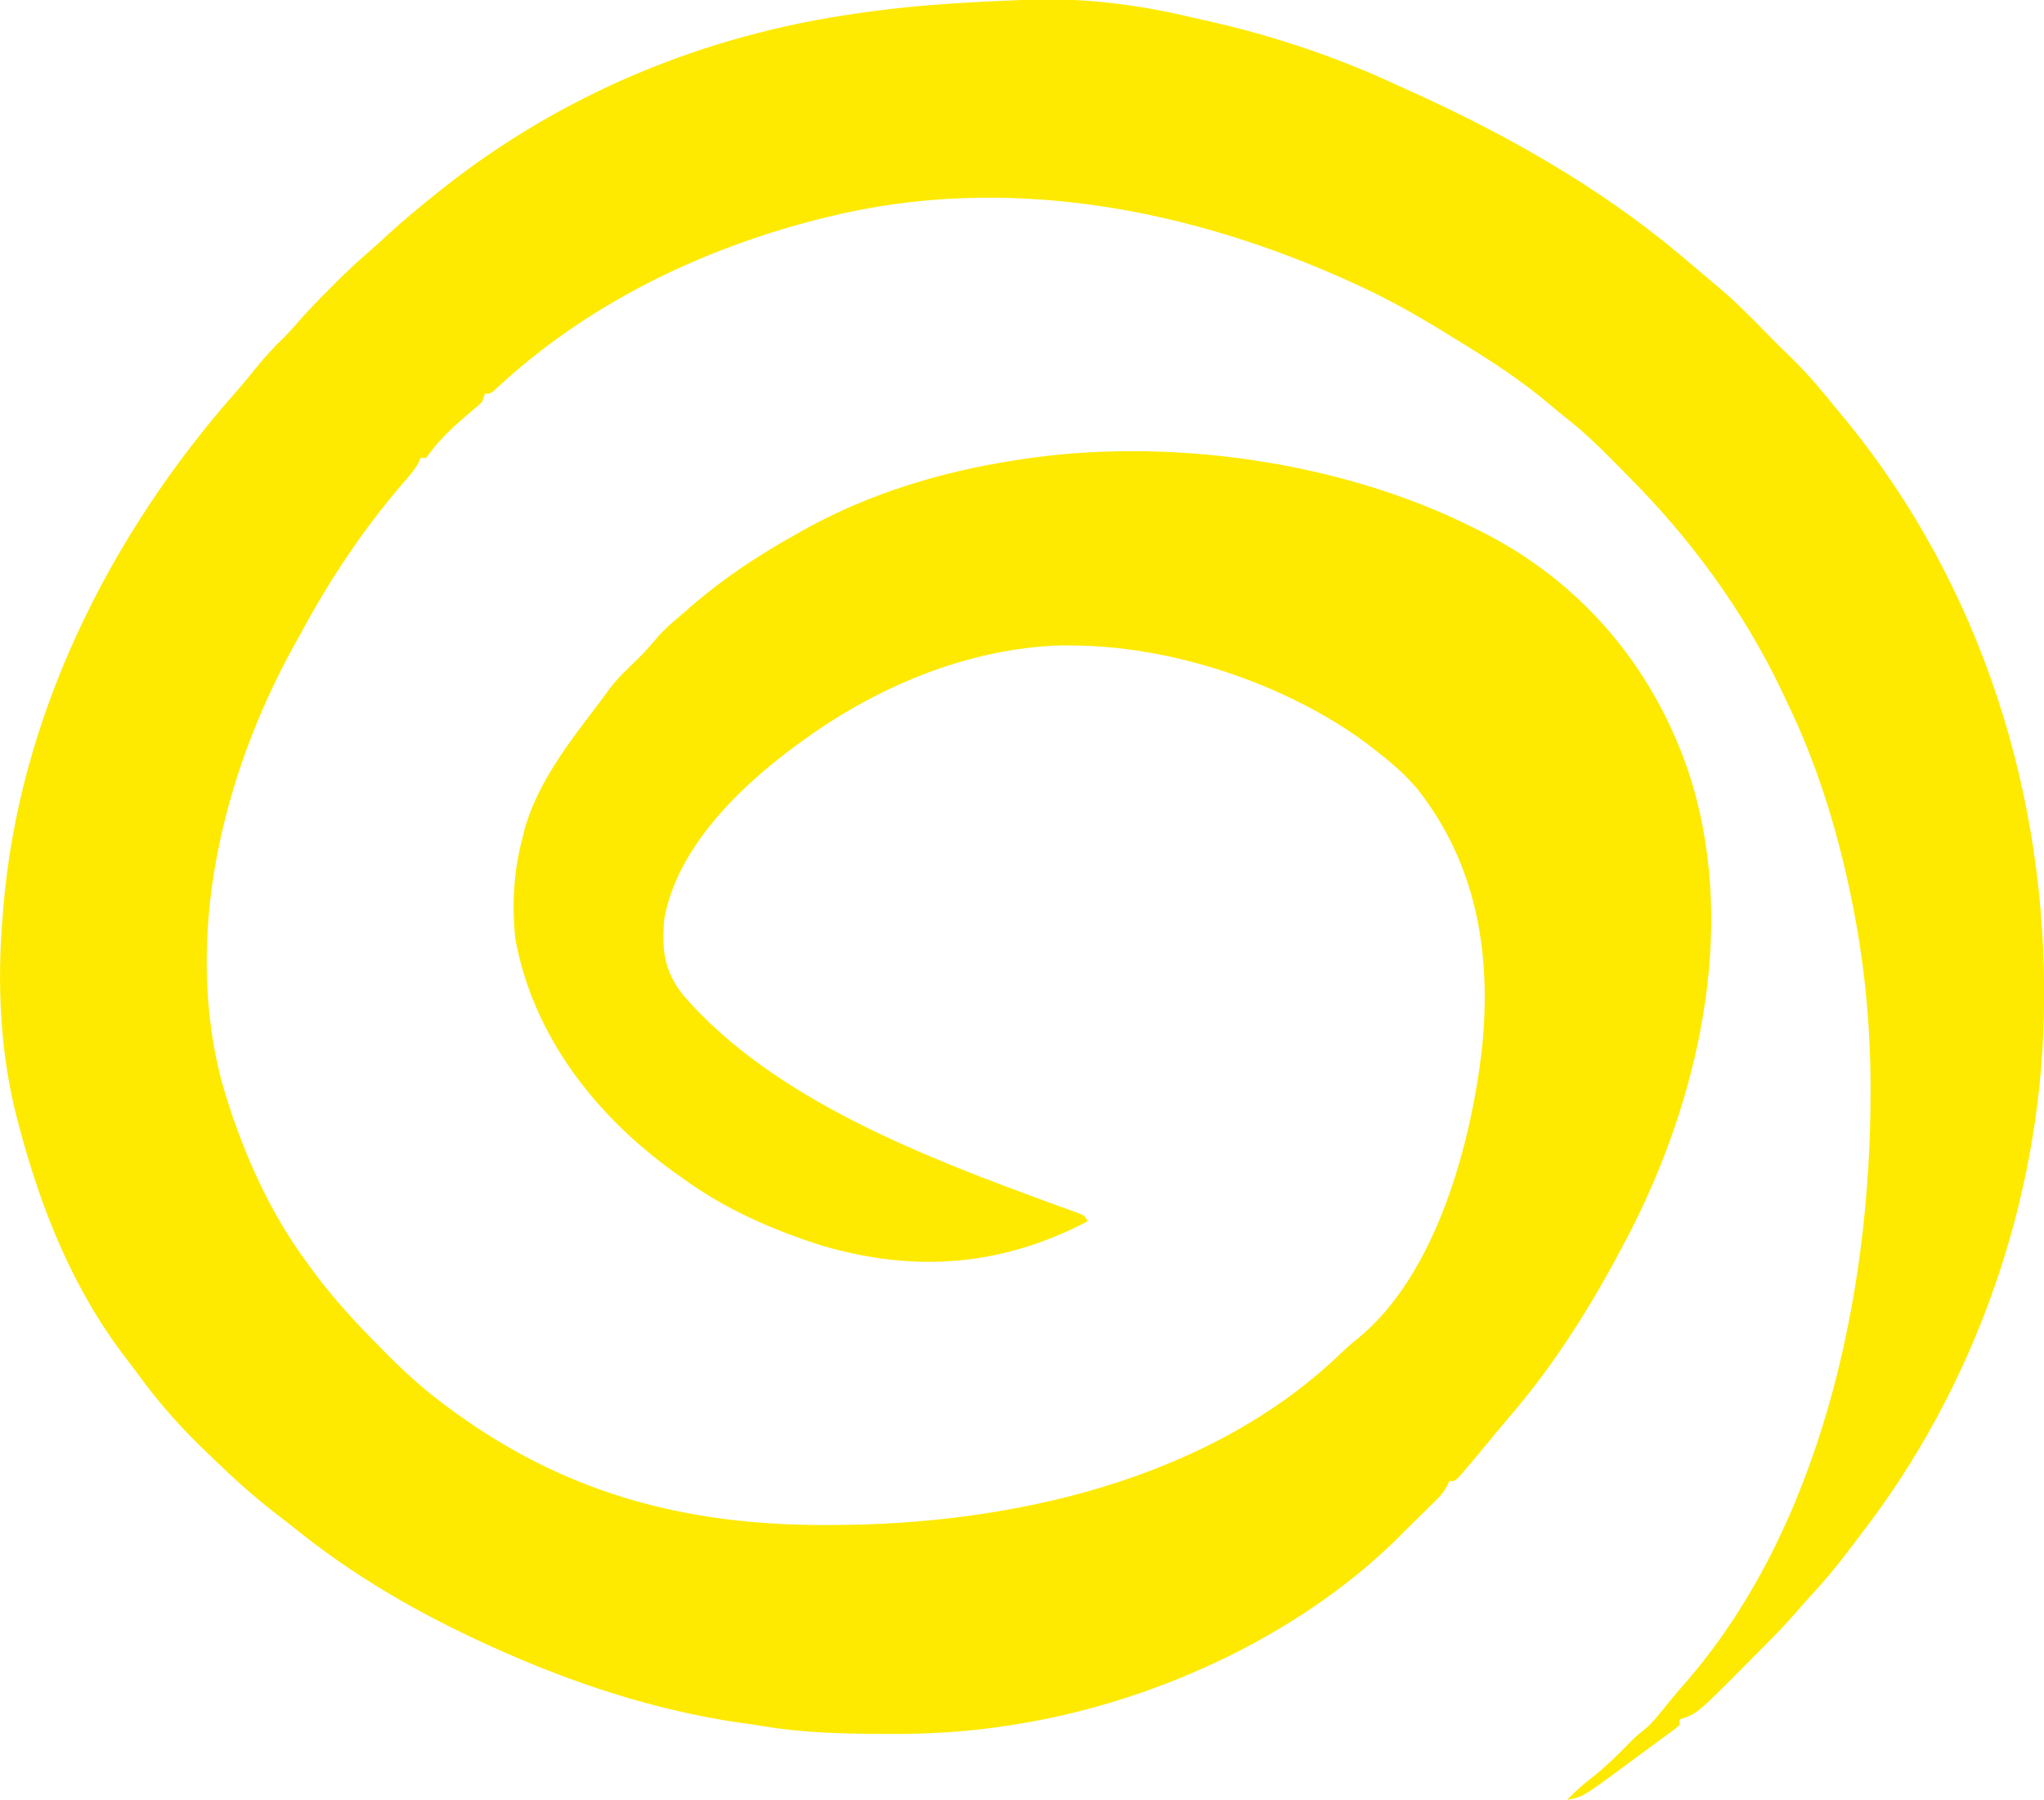 <?xml version="1.0" encoding="UTF-8"?>
<svg version="1.1" xmlns="http://www.w3.org/2000/svg" width="763" height="672">
<path d="M0 0 C20.334 -0.735 40.902 1.842 60.658 6.602 C62.84 7.121 65.028 7.601 67.221 8.075 C90.269 13.255 113.814 21.064 135.281 30.937 C137.237 31.835 139.197 32.723 141.16 33.604 C177.312 49.847 212.394 69.582 242.877 95.13 C243.387 95.557 243.897 95.983 244.423 96.423 C248.26 99.637 252.071 102.88 255.877 106.13 C256.923 107.004 256.923 107.004 257.99 107.896 C264.461 113.382 270.336 119.507 276.297 125.534 C279.181 128.447 282.071 131.351 285.018 134.2 C290.791 139.824 295.849 145.841 300.877 152.13 C302.335 153.88 303.793 155.63 305.252 157.38 C355.467 218.996 380.097 297.051 378.877 376.13 C378.866 376.953 378.856 377.776 378.844 378.623 C377.519 448.331 353.022 518.213 310.291 573.298 C308.929 575.063 307.587 576.841 306.252 578.626 C301.588 584.833 296.696 590.721 291.396 596.399 C289.494 598.462 287.664 600.545 285.842 602.677 C281.216 607.981 276.247 612.946 271.272 617.92 C269.639 619.556 268.014 621.199 266.389 622.843 C249.354 639.971 249.354 639.971 242.877 642.13 C242.877 642.79 242.877 643.45 242.877 644.13 C241.583 645.332 241.583 645.332 239.764 646.669 C239.098 647.163 238.433 647.657 237.747 648.166 C236.667 648.953 236.667 648.953 235.564 649.755 C234.833 650.294 234.102 650.833 233.349 651.388 C231.875 652.474 230.398 653.557 228.92 654.636 C227.191 655.9 225.47 657.176 223.752 658.454 C206.713 671.06 206.713 671.06 200.877 672.13 C203.883 668.924 207.025 666.196 210.502 663.505 C215.518 659.561 219.907 655.223 224.334 650.646 C226.877 648.13 226.877 648.13 229.428 646.13 C232.115 643.935 234.1 641.598 236.252 638.88 C238.857 635.602 241.508 632.398 244.287 629.267 C295.45 571.028 314.059 484.109 314.127 408.505 C314.128 407.714 314.129 406.922 314.13 406.107 C314.11 382.212 311.747 358.542 306.877 335.13 C306.578 333.683 306.578 333.683 306.273 332.207 C301.171 308.12 293.658 284.293 282.877 262.13 C282.271 260.841 281.665 259.552 281.061 258.263 C266.558 227.864 246.704 200.849 222.877 177.13 C221.821 176.053 220.767 174.975 219.713 173.896 C213.665 167.733 207.608 161.797 200.811 156.45 C198.636 154.73 196.518 152.985 194.412 151.185 C183.593 142.013 171.965 134.516 159.877 127.13 C158.994 126.584 158.11 126.038 157.2 125.475 C146.36 118.774 135.454 112.47 123.877 107.13 C123.06 106.752 122.243 106.373 121.401 105.983 C60.075 77.862 -8.647 64.695 -75.123 81.13 C-75.997 81.345 -76.871 81.56 -77.771 81.782 C-122.533 93.018 -165.529 113.919 -199.416 145.731 C-201.123 147.13 -201.123 147.13 -203.123 147.13 C-203.453 148.12 -203.783 149.11 -204.123 150.13 C-205.619 151.603 -205.619 151.603 -207.561 153.192 C-213.328 158.086 -219.337 163.286 -223.791 169.431 C-224.231 169.991 -224.67 170.552 -225.123 171.13 C-225.783 171.13 -226.443 171.13 -227.123 171.13 C-227.352 171.671 -227.582 172.213 -227.818 172.771 C-229.502 175.816 -231.714 178.281 -233.998 180.88 C-248.841 198.175 -261.35 217.055 -272.123 237.13 C-272.917 238.558 -273.712 239.985 -274.51 241.411 C-301.157 289.832 -315.791 350.006 -301.195 404.6 C-294.171 428.648 -284.129 451.957 -269.123 472.13 C-268.384 473.135 -267.646 474.141 -266.885 475.177 C-260.813 483.33 -254.187 490.827 -247.123 498.13 C-246.49 498.785 -245.858 499.439 -245.206 500.114 C-237.245 508.306 -229.258 516.235 -220.123 523.13 C-219.097 523.906 -219.097 523.906 -218.049 524.699 C-175.203 556.999 -129.913 569.618 -76.186 569.505 C-74.775 569.505 -74.775 569.505 -73.337 569.504 C-6.707 569.356 67.345 552.74 116.6 505.231 C118.534 503.367 120.435 501.689 122.549 500.017 C152.197 475.99 165.204 426.56 169.189 390.63 C172.585 355.676 166.982 322.591 144.912 294.642 C139.879 288.682 134.057 283.859 127.877 279.13 C127.12 278.546 126.364 277.962 125.584 277.36 C95.592 255.318 53.007 241.172 15.877 241.13 C14.156 241.112 14.156 241.112 12.4 241.095 C-22.681 242.018 -57.111 256.611 -85.123 277.13 C-85.703 277.551 -86.283 277.971 -86.881 278.405 C-107.794 293.727 -131.362 316.507 -136.123 343.13 C-137.189 354.423 -136.283 362.599 -129.139 371.642 C-95.239 410.89 -38.01 432.449 9.566 449.86 C10.31 450.133 11.054 450.406 11.82 450.687 C13.228 451.199 14.638 451.705 16.052 452.203 C20.768 453.912 20.768 453.912 21.877 456.13 C-10.027 472.811 -42.275 475.434 -77.07 465.269 C-95.342 459.486 -113.656 451.543 -129.123 440.13 C-130.055 439.48 -130.987 438.831 -131.947 438.161 C-161.631 416.919 -185.105 387.067 -191.768 350.603 C-193.074 337.841 -192.408 325.541 -189.123 313.13 C-188.841 311.967 -188.558 310.804 -188.268 309.606 C-183.25 291.88 -171.147 276.605 -160.123 262.13 C-158.998 260.589 -157.872 259.047 -156.748 257.505 C-154.433 254.44 -151.91 251.784 -149.123 249.13 C-143.882 244.068 -143.882 244.068 -139.123 238.567 C-136.17 234.968 -132.669 232.133 -129.123 229.13 C-128.149 228.279 -127.174 227.428 -126.17 226.552 C-113.804 215.808 -100.417 207.072 -86.123 199.13 C-85.339 198.689 -84.555 198.248 -83.748 197.793 C-59.778 184.488 -33.136 176.366 -6.123 172.13 C-5.363 172.008 -4.604 171.887 -3.821 171.761 C51.147 163.159 115.985 172.104 165.877 197.13 C166.536 197.455 167.195 197.779 167.874 198.114 C205.473 216.779 232.353 248.159 246.002 287.755 C264.418 342.901 251.403 405.455 226.318 456.264 C213.179 482.386 197.72 508.028 178.471 530.138 C175.983 533.007 173.578 535.927 171.189 538.88 C168.317 542.398 165.416 545.886 162.439 549.317 C161.482 550.421 161.482 550.421 160.506 551.548 C158.877 553.13 158.877 553.13 156.877 553.13 C156.615 553.718 156.353 554.306 156.083 554.911 C154.812 557.249 153.47 558.766 151.576 560.626 C150.928 561.267 150.281 561.909 149.613 562.569 C148.937 563.229 148.261 563.888 147.564 564.567 C146.9 565.223 146.235 565.878 145.551 566.554 C144.251 567.836 142.949 569.115 141.644 570.392 C140.152 571.859 138.68 573.346 137.213 574.837 C99.691 611.668 45.269 636.209 -6.123 644.13 C-6.913 644.254 -7.703 644.378 -8.517 644.506 C-23.399 646.801 -37.951 647.622 -52.998 647.505 C-54.568 647.499 -54.568 647.499 -56.17 647.493 C-70.741 647.428 -85.038 647.024 -99.434 644.579 C-102.257 644.108 -105.084 643.71 -107.92 643.321 C-139.632 638.772 -170.991 628.348 -200.123 615.13 C-201.462 614.523 -201.462 614.523 -202.828 613.904 C-228.431 602.197 -252.548 588.226 -274.442 570.476 C-276.134 569.121 -277.848 567.801 -279.572 566.489 C-287.905 560.13 -295.637 553.291 -303.176 546.01 C-304.49 544.741 -305.809 543.477 -307.133 542.219 C-316.624 533.178 -324.94 523.767 -332.637 513.159 C-334.046 511.235 -335.489 509.345 -336.951 507.462 C-356.955 481.444 -368.834 451.598 -377.123 420.13 C-377.421 419.023 -377.421 419.023 -377.725 417.893 C-384.102 393.597 -385.264 367.048 -383.123 342.13 C-383.043 341.111 -382.963 340.093 -382.881 339.043 C-377.011 267.559 -343.244 199.937 -296.162 146.606 C-293.455 143.534 -290.872 140.387 -288.311 137.192 C-285.161 133.301 -281.871 129.72 -278.24 126.274 C-276.371 124.381 -274.644 122.441 -272.908 120.427 C-269.019 115.948 -264.89 111.749 -260.686 107.567 C-259.973 106.851 -259.261 106.135 -258.527 105.397 C-254.457 101.335 -250.29 97.45 -245.934 93.696 C-243.511 91.601 -241.163 89.428 -238.811 87.255 C-233.407 82.335 -227.84 77.68 -222.123 73.13 C-220.768 72.03 -220.768 72.03 -219.385 70.907 C-174.221 35.076 -121.083 13.116 -64.123 5.13 C-63.169 4.991 -62.215 4.852 -61.231 4.709 C-40.915 1.799 -20.485 0.852 0 0 Z " fill="#FDEA00" transform="translate(384.123,-0.13)"/>
</svg>
